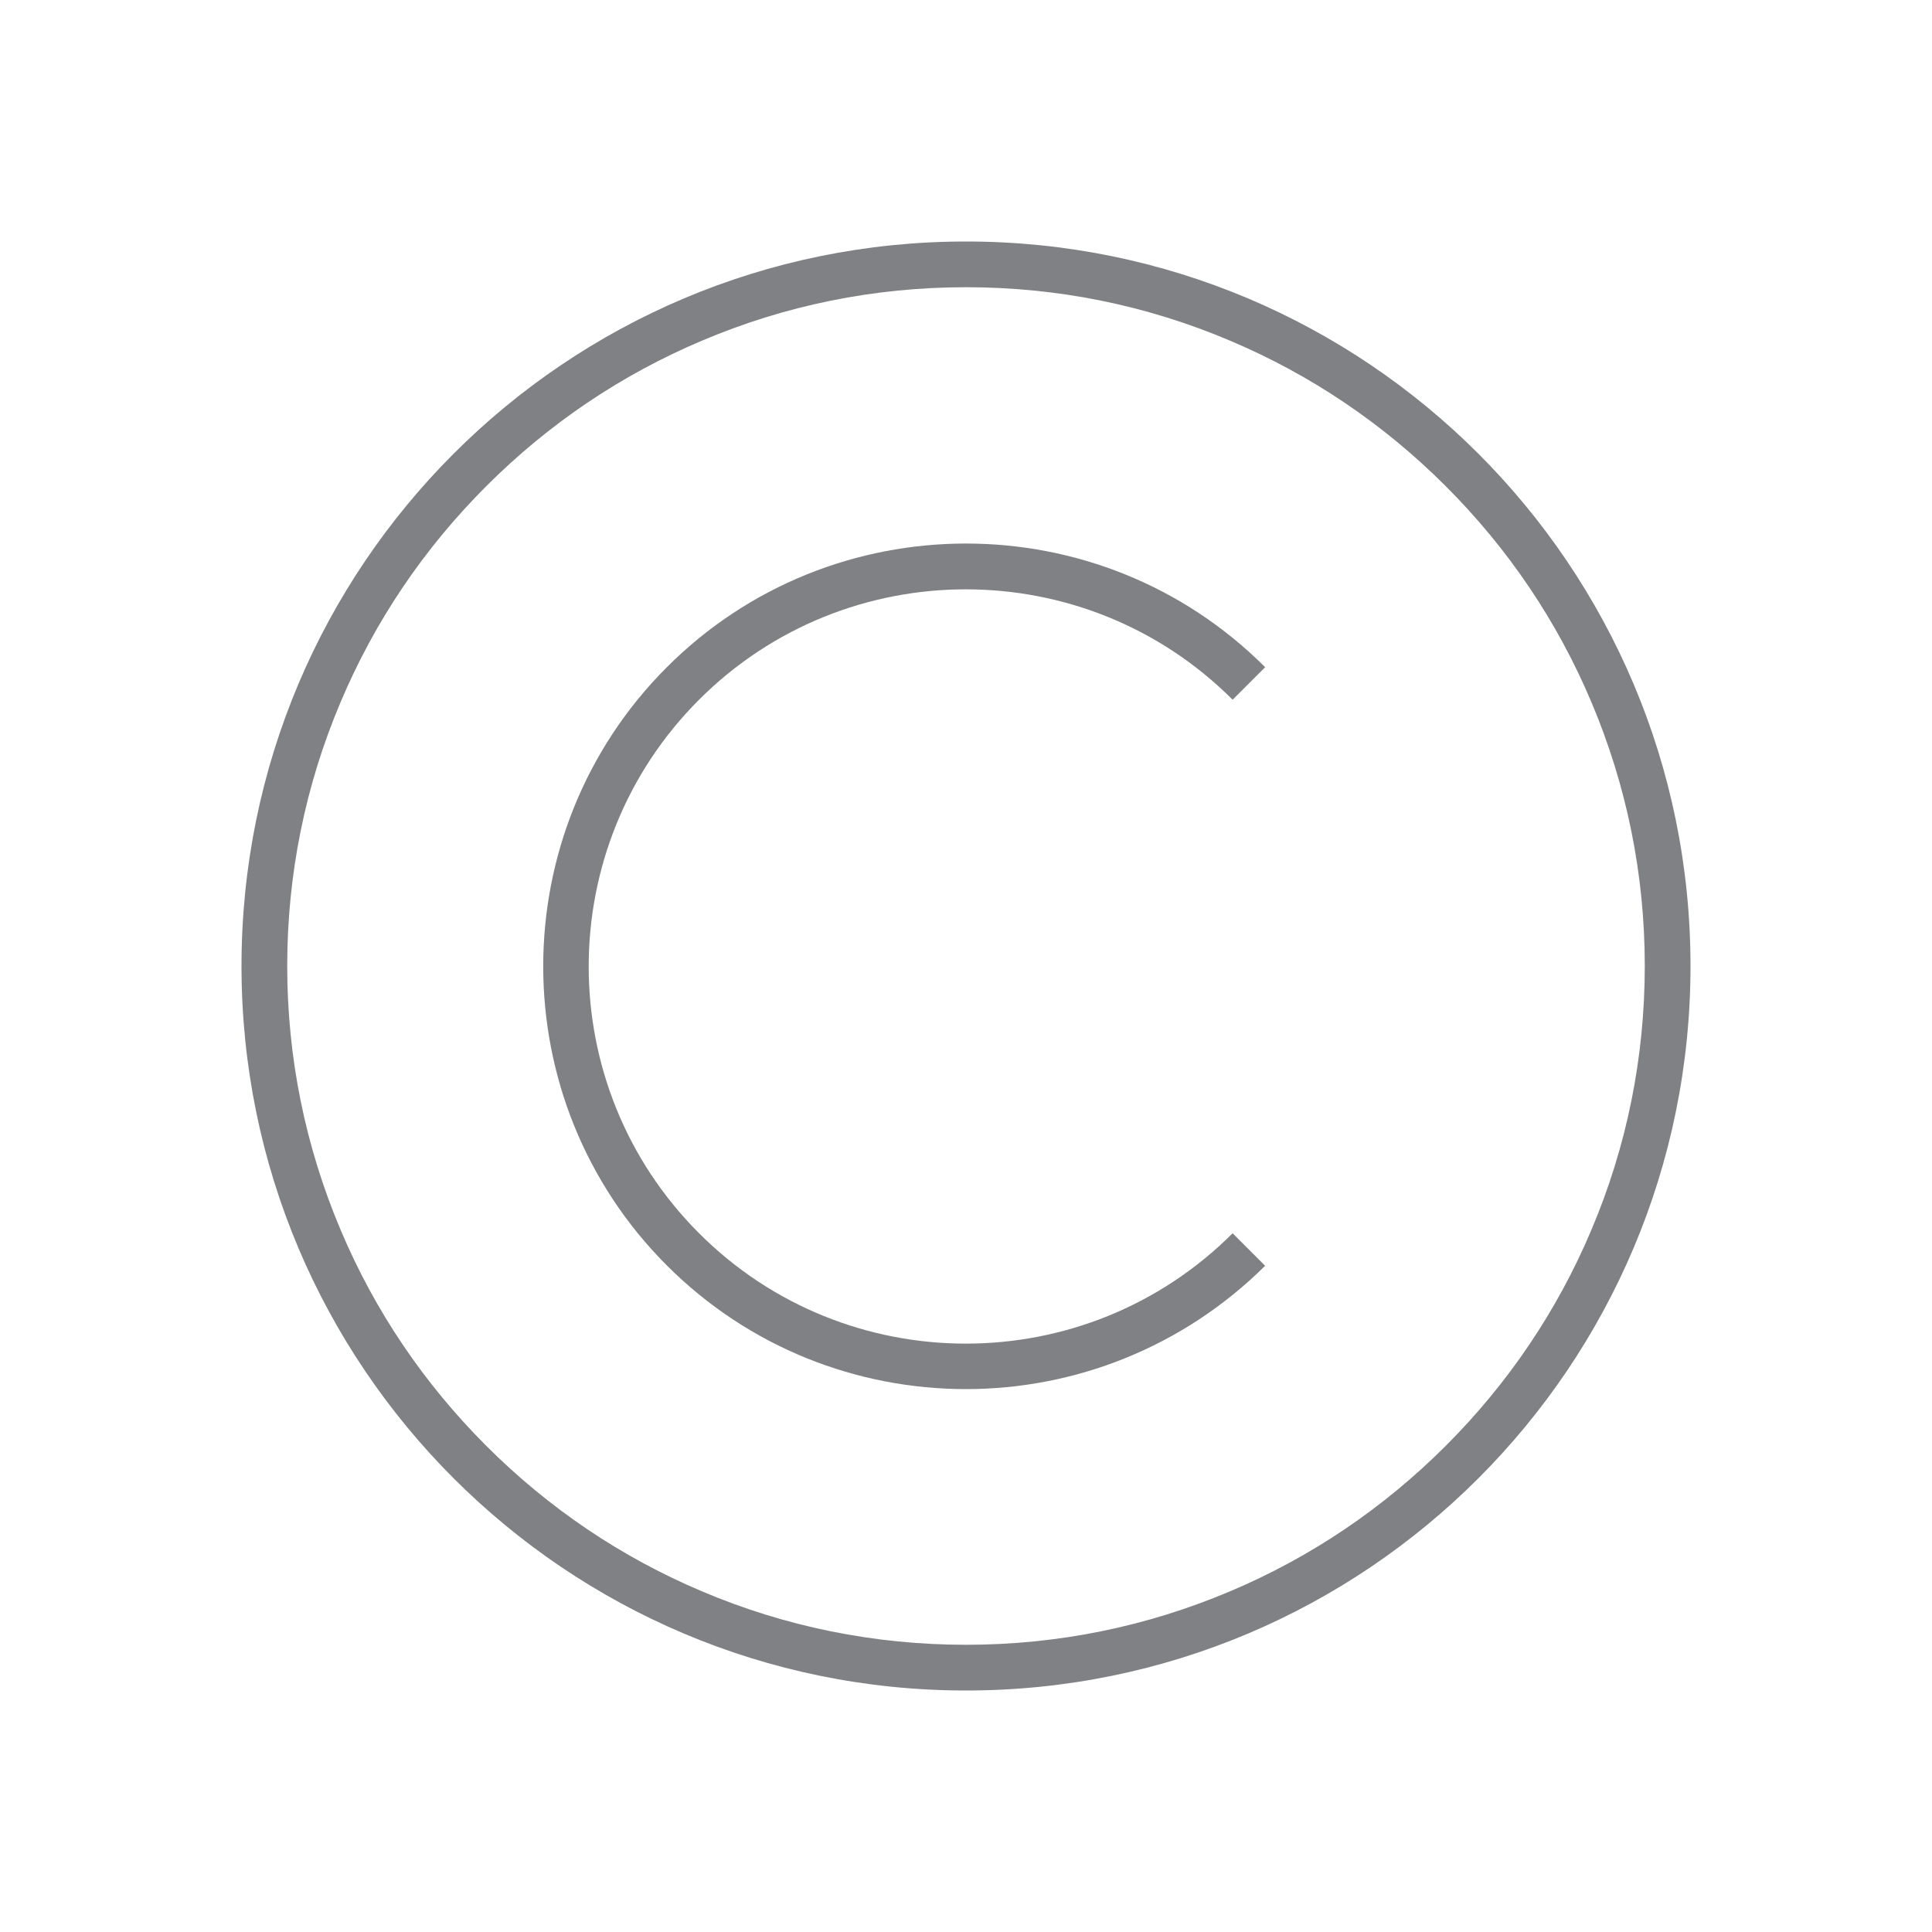 <?xml version="1.0" encoding="utf-8"?>
<!-- Generator: Adobe Illustrator 21.0.1, SVG Export Plug-In . SVG Version: 6.00 Build 0)  -->
<svg version="1.1" id="Ebene_1" xmlns="http://www.w3.org/2000/svg" xmlns:xlink="http://www.w3.org/1999/xlink" x="0px" y="0px"
	 viewBox="0 0 600 600" style="enable-background:new 0 0 600 600;" xml:space="preserve">
<style type="text/css">
	.st0{fill:#808184;}
</style>
<path class="st0" d="M300,89.2c28.5,0,56.1,5.6,82,16.6c25.1,10.6,47.6,25.8,67,45.2c19.4,19.4,34.6,41.9,45.2,67
	c11,26,16.6,53.6,16.6,82s-5.6,56.1-16.6,82c-10.6,25.1-25.8,47.6-45.2,67c-19.4,19.4-41.9,34.6-67,45.2c-26,11-53.6,16.6-82,16.6
	s-56.1-5.6-82-16.6c-25.1-10.6-47.6-25.8-67-45.2c-19.4-19.4-34.6-41.9-45.2-67c-11-26-16.6-53.6-16.6-82s5.6-56.1,16.6-82
	c10.6-25.1,25.8-47.6,45.2-67c19.4-19.4,41.9-34.6,67-45.2C243.9,94.8,271.5,89.2,300,89.2 M300,75C175.7,75,75,175.7,75,300
	s100.7,225,225,225s225-100.7,225-225S424.3,75,300,75L300,75z"/>
<g>
	<path class="st0" d="M300,431.4c-33.7,0-67.3-12.8-92.9-38.4c-51.2-51.2-51.2-134.6,0-185.8c51.2-51.2,134.6-51.2,185.8,0
		l-10.1,10.1c-45.7-45.7-120-45.7-165.7,0s-45.7,120,0,165.7s120,45.7,165.7,0l10.1,10.1C367.3,418.5,333.7,431.4,300,431.4z"/>
</g>
</svg>
